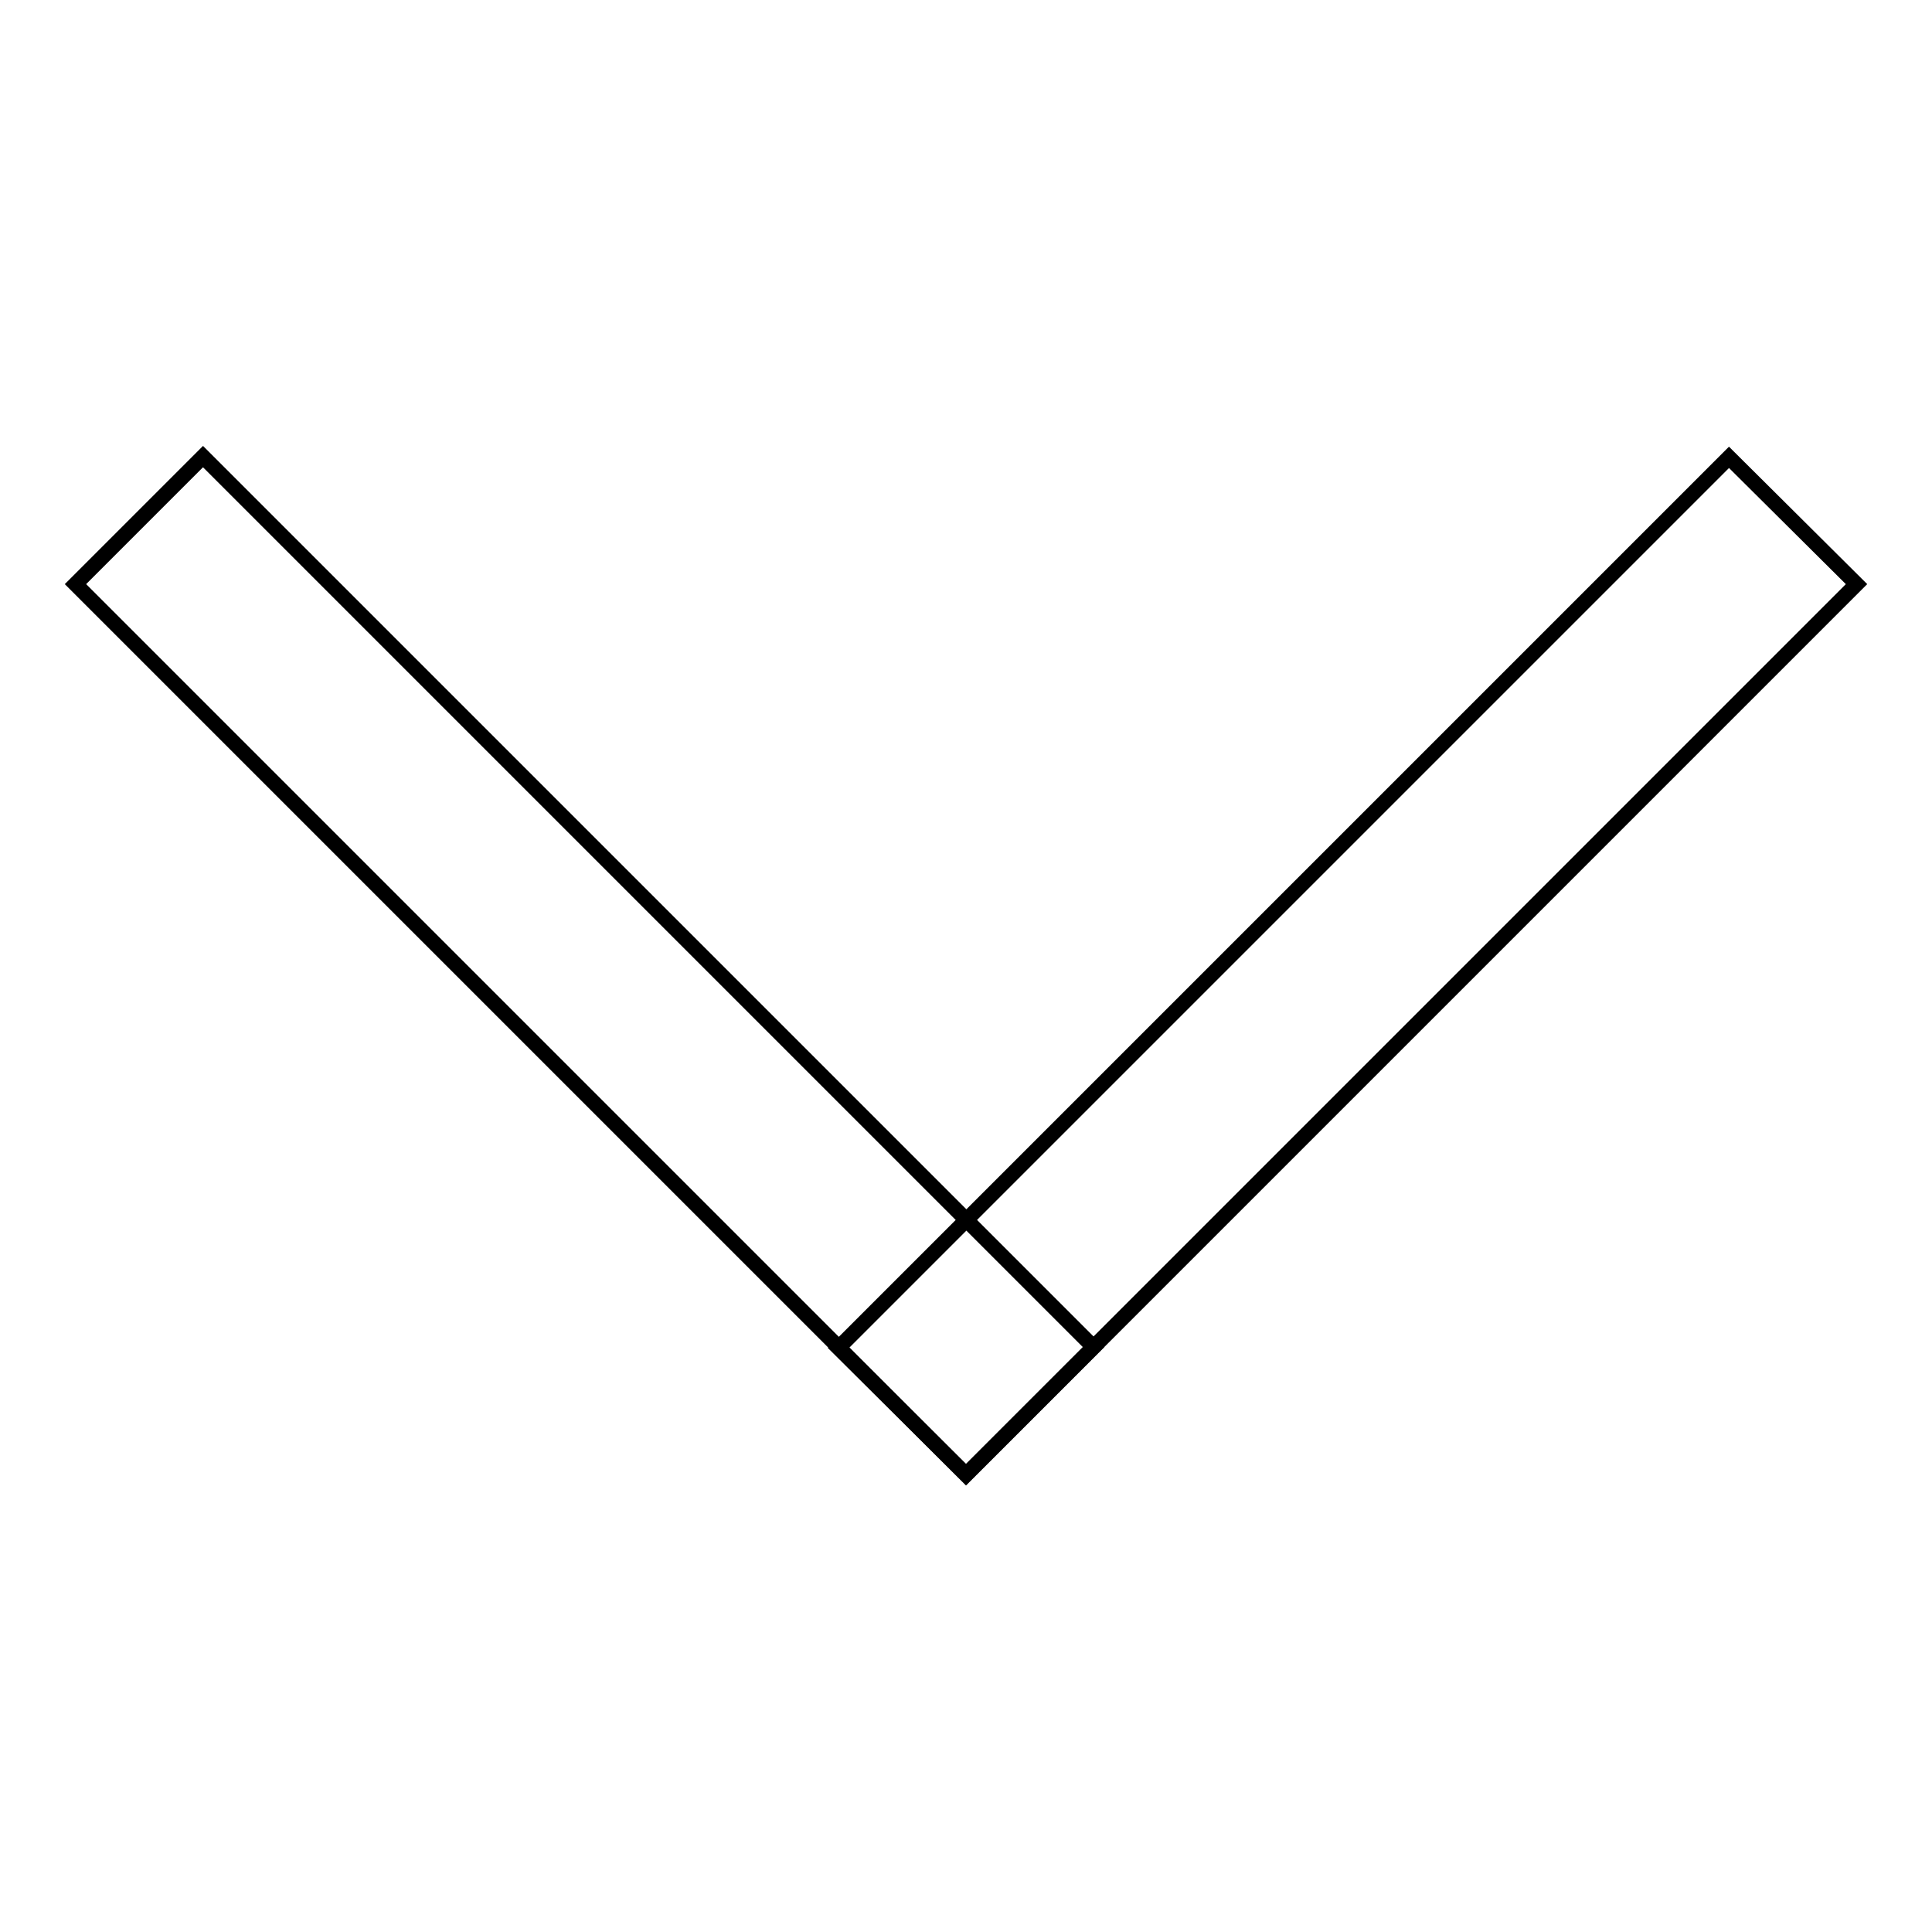 <?xml version="1.0" encoding="utf-8"?>
<!-- Svg Vector Icons : http://www.onlinewebfonts.com/icon -->
<!DOCTYPE svg PUBLIC "-//W3C//DTD SVG 1.1//EN" "http://www.w3.org/Graphics/SVG/1.1/DTD/svg11.dtd">
<svg version="1.1" xmlns="http://www.w3.org/2000/svg" xmlns:xlink="http://www.w3.org/1999/xlink" x="0px" y="0px" viewBox="0 0 256 256" enable-background="new 0 0 256 256" xml:space="preserve">
<g><g><path stroke-width="2" fill-opacity="0" stroke="#000000"  d="M111.1,178.6l118-118L246,77.4l-118,118L111.1,178.6z"/><path stroke-width="2" fill-opacity="0" stroke="#000000"  d="M128,195.4L10,77.4l16.9-16.9l118,118L128,195.4z"/></g></g>
</svg>